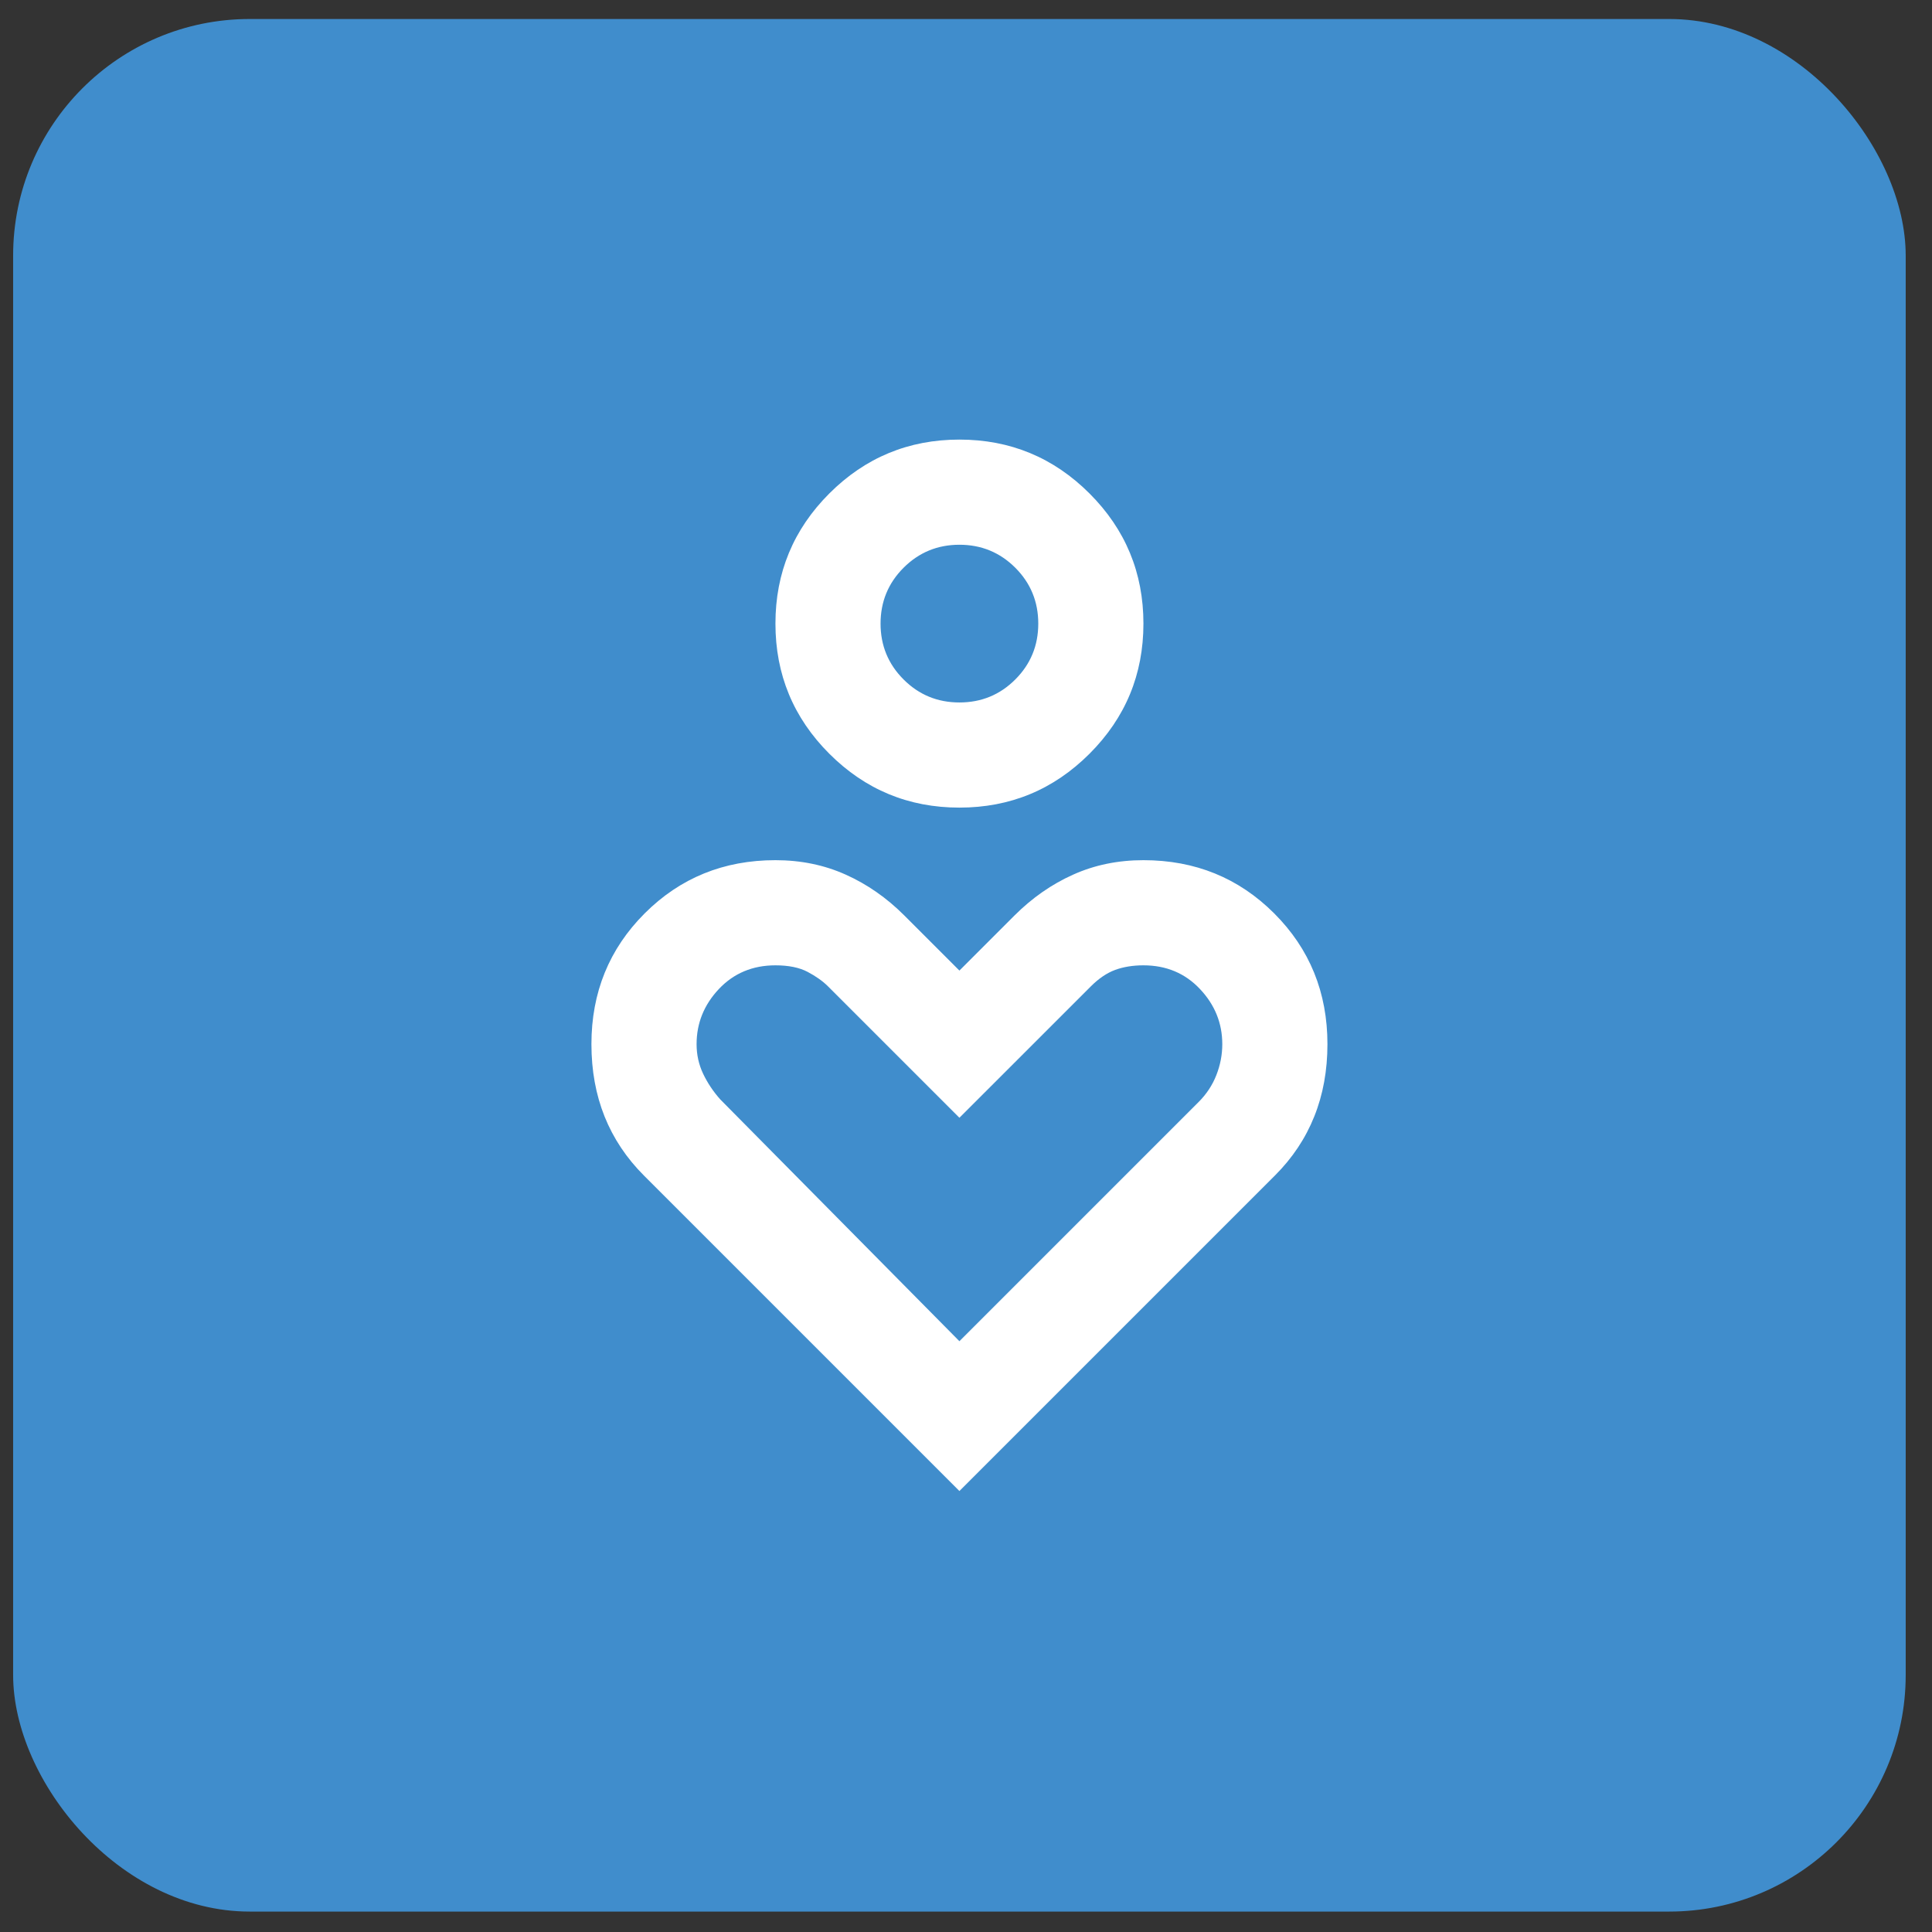 <svg xmlns="http://www.w3.org/2000/svg" width="49" height="49" viewBox="0 0 49 49" fill="none"><rect x="0" y="0" width="49" height="49" fill="#333333" stroke="none"/><rect x="0.333" y="0.482" width="48" height="48" rx="6" fill="#408DCC"></rect><mask id="mask0_2081_4075" style="mask-type:alpha" maskUnits="userSpaceOnUse" x="8" y="8" width="33" height="33"><rect x="8.333" y="8.482" width="32" height="32" fill="#D9D9D9"></rect></mask><g mask="url(#mask0_2081_4075)"><path d="M24.333 20.483C23.044 20.483 21.944 20.027 21.033 19.116C20.122 18.205 19.667 17.105 19.667 15.816C19.667 14.527 20.122 13.427 21.033 12.516C21.944 11.605 23.044 11.149 24.333 11.149C25.622 11.149 26.722 11.605 27.633 12.516C28.544 13.427 29 14.527 29 15.816C29 17.105 28.544 18.205 27.633 19.116C26.722 20.027 25.622 20.483 24.333 20.483ZM24.333 17.816C24.889 17.816 25.361 17.622 25.75 17.233C26.139 16.844 26.333 16.372 26.333 15.816C26.333 15.261 26.139 14.788 25.75 14.399C25.361 14.011 24.889 13.816 24.333 13.816C23.778 13.816 23.306 14.011 22.917 14.399C22.528 14.788 22.333 15.261 22.333 15.816C22.333 16.372 22.528 16.844 22.917 17.233C23.306 17.622 23.778 17.816 24.333 17.816ZM24.333 37.816L16.333 29.816C15.889 29.372 15.556 28.872 15.333 28.316C15.111 27.761 15 27.149 15 26.483C15 25.172 15.45 24.066 16.35 23.166C17.25 22.266 18.356 21.816 19.667 21.816C20.311 21.816 20.906 21.938 21.45 22.183C21.994 22.427 22.489 22.772 22.933 23.216L24.333 24.616L25.733 23.216C26.178 22.772 26.672 22.427 27.217 22.183C27.761 21.938 28.356 21.816 29 21.816C30.311 21.816 31.417 22.266 32.317 23.166C33.217 24.066 33.667 25.172 33.667 26.483C33.667 27.149 33.556 27.761 33.333 28.316C33.111 28.872 32.778 29.372 32.333 29.816L24.333 37.816ZM24.333 34.016L30.4 27.949C30.6 27.749 30.75 27.522 30.85 27.266C30.95 27.011 31 26.749 31 26.483C31 25.949 30.811 25.483 30.433 25.083C30.056 24.683 29.578 24.483 29 24.483C28.733 24.483 28.494 24.522 28.283 24.599C28.072 24.677 27.867 24.816 27.667 25.016L24.333 28.349L21 25.016C20.867 24.883 20.694 24.761 20.483 24.649C20.272 24.538 20 24.483 19.667 24.483C19.089 24.483 18.611 24.683 18.233 25.083C17.856 25.483 17.667 25.949 17.667 26.483C17.667 26.749 17.722 26.999 17.833 27.233C17.944 27.466 18.089 27.683 18.267 27.883L24.333 34.016Z" fill="white"></path></g></svg>